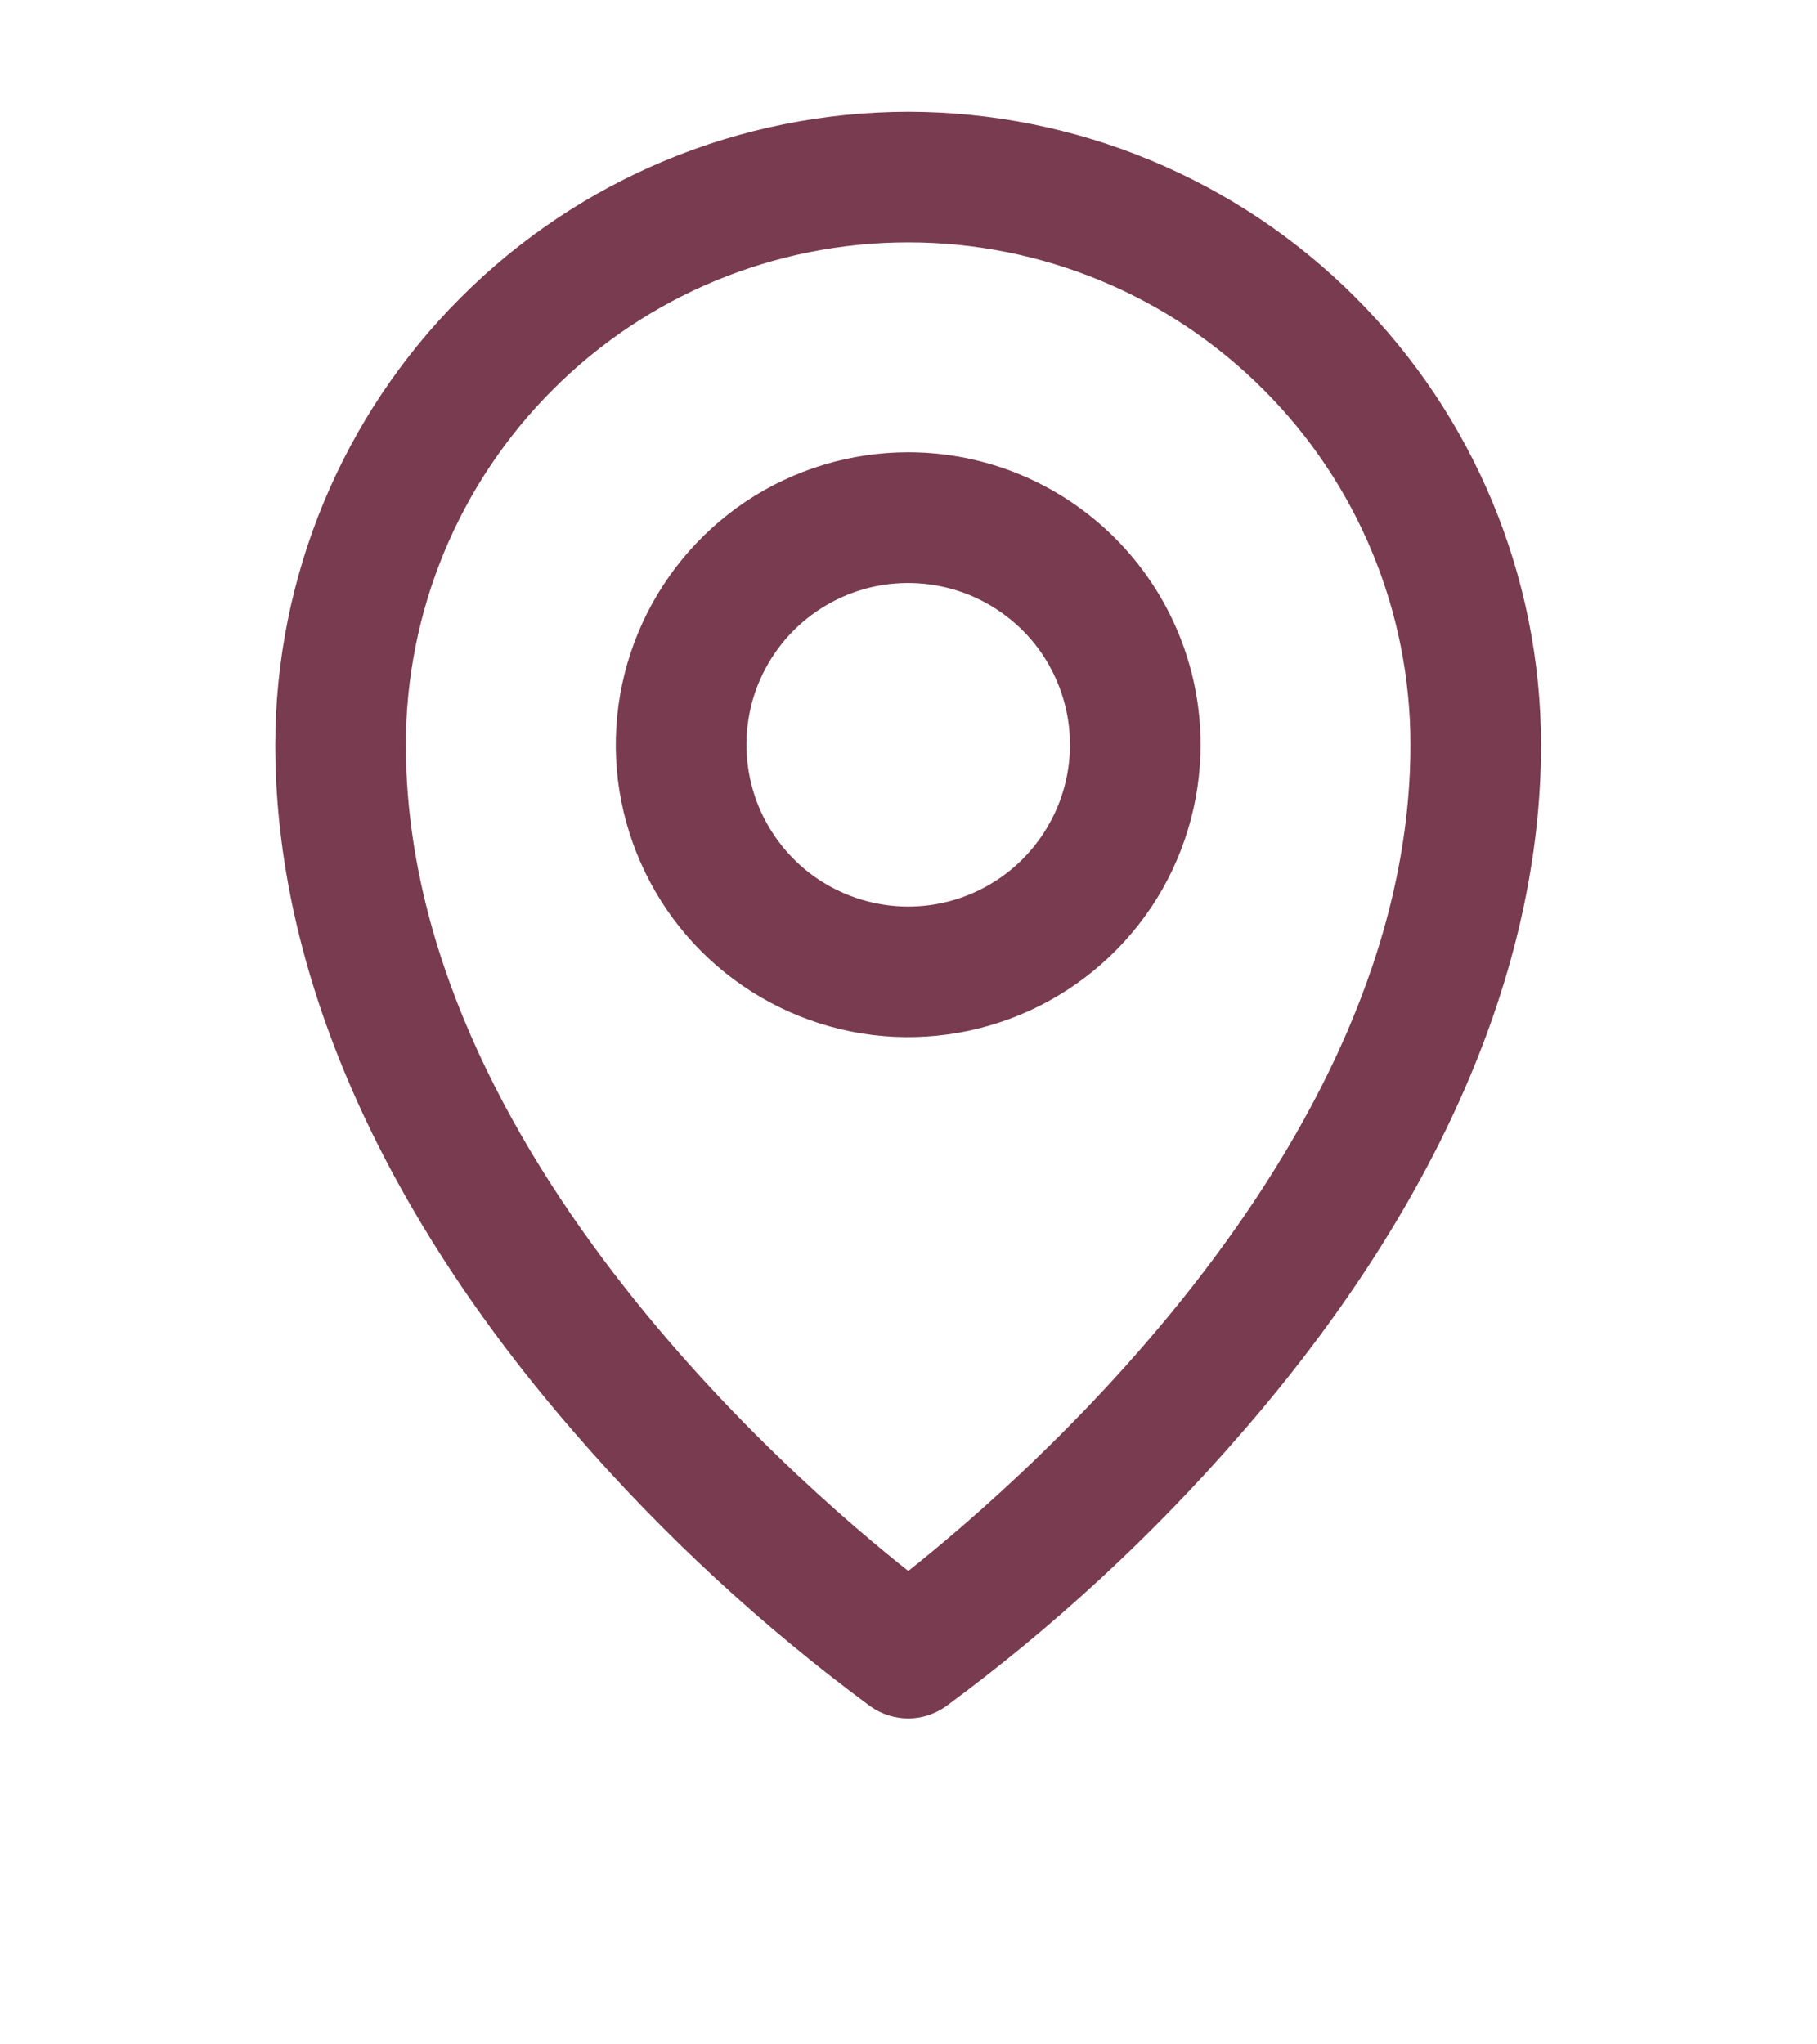 <?xml version="1.0" encoding="UTF-8"?> <svg xmlns="http://www.w3.org/2000/svg" width="8" height="9" viewBox="0 0 8 9" fill="none"><g clip-path="url(#clip0_42_616)"><path d="M3.999 2.091C3.764 2.091 3.534 2.161 3.339 2.291C3.144 2.422 2.992 2.607 2.902 2.824C2.812 3.041 2.788 3.28 2.834 3.51C2.88 3.74 2.993 3.952 3.159 4.118C3.325 4.284 3.537 4.397 3.767 4.443C3.997 4.489 4.236 4.465 4.453 4.375C4.67 4.285 4.855 4.133 4.986 3.938C5.116 3.743 5.186 3.513 5.186 3.278C5.186 2.964 5.061 2.662 4.838 2.439C4.615 2.216 4.313 2.091 3.999 2.091ZM3.999 4.091C3.838 4.091 3.681 4.043 3.547 3.954C3.414 3.865 3.31 3.738 3.248 3.589C3.187 3.441 3.171 3.278 3.202 3.12C3.233 2.962 3.311 2.818 3.424 2.704C3.538 2.591 3.683 2.513 3.84 2.482C3.998 2.451 4.161 2.467 4.309 2.528C4.458 2.59 4.585 2.694 4.674 2.827C4.763 2.961 4.811 3.118 4.811 3.278C4.811 3.494 4.725 3.7 4.573 3.853C4.421 4.005 4.214 4.091 3.999 4.091ZM3.999 0.592C3.286 0.593 2.603 0.876 2.1 1.38C1.596 1.883 1.313 2.566 1.312 3.278C1.312 4.244 1.76 5.27 2.607 6.244C2.99 6.686 3.421 7.084 3.891 7.431C3.923 7.453 3.96 7.465 3.999 7.465C4.037 7.465 4.074 7.453 4.106 7.431C4.577 7.084 5.007 6.686 5.39 6.244C6.237 5.27 6.685 4.245 6.685 3.278C6.684 2.566 6.401 1.883 5.897 1.38C5.394 0.876 4.711 0.593 3.999 0.592ZM3.999 7.043C3.53 6.681 1.687 5.141 1.687 3.278C1.687 2.665 1.93 2.077 2.364 1.644C2.797 1.21 3.385 0.967 3.999 0.967C4.612 0.967 5.2 1.21 5.633 1.644C6.067 2.077 6.31 2.665 6.31 3.278C6.31 5.141 4.467 6.681 3.999 7.043Z" fill="#793B4F" stroke="#793B4F" stroke-width="0.2"></path></g><defs><clipPath id="clip0_42_616"><rect width="7.997" height="7.997" fill="white" transform="translate(0 0.03)"></rect></clipPath></defs></svg> 
